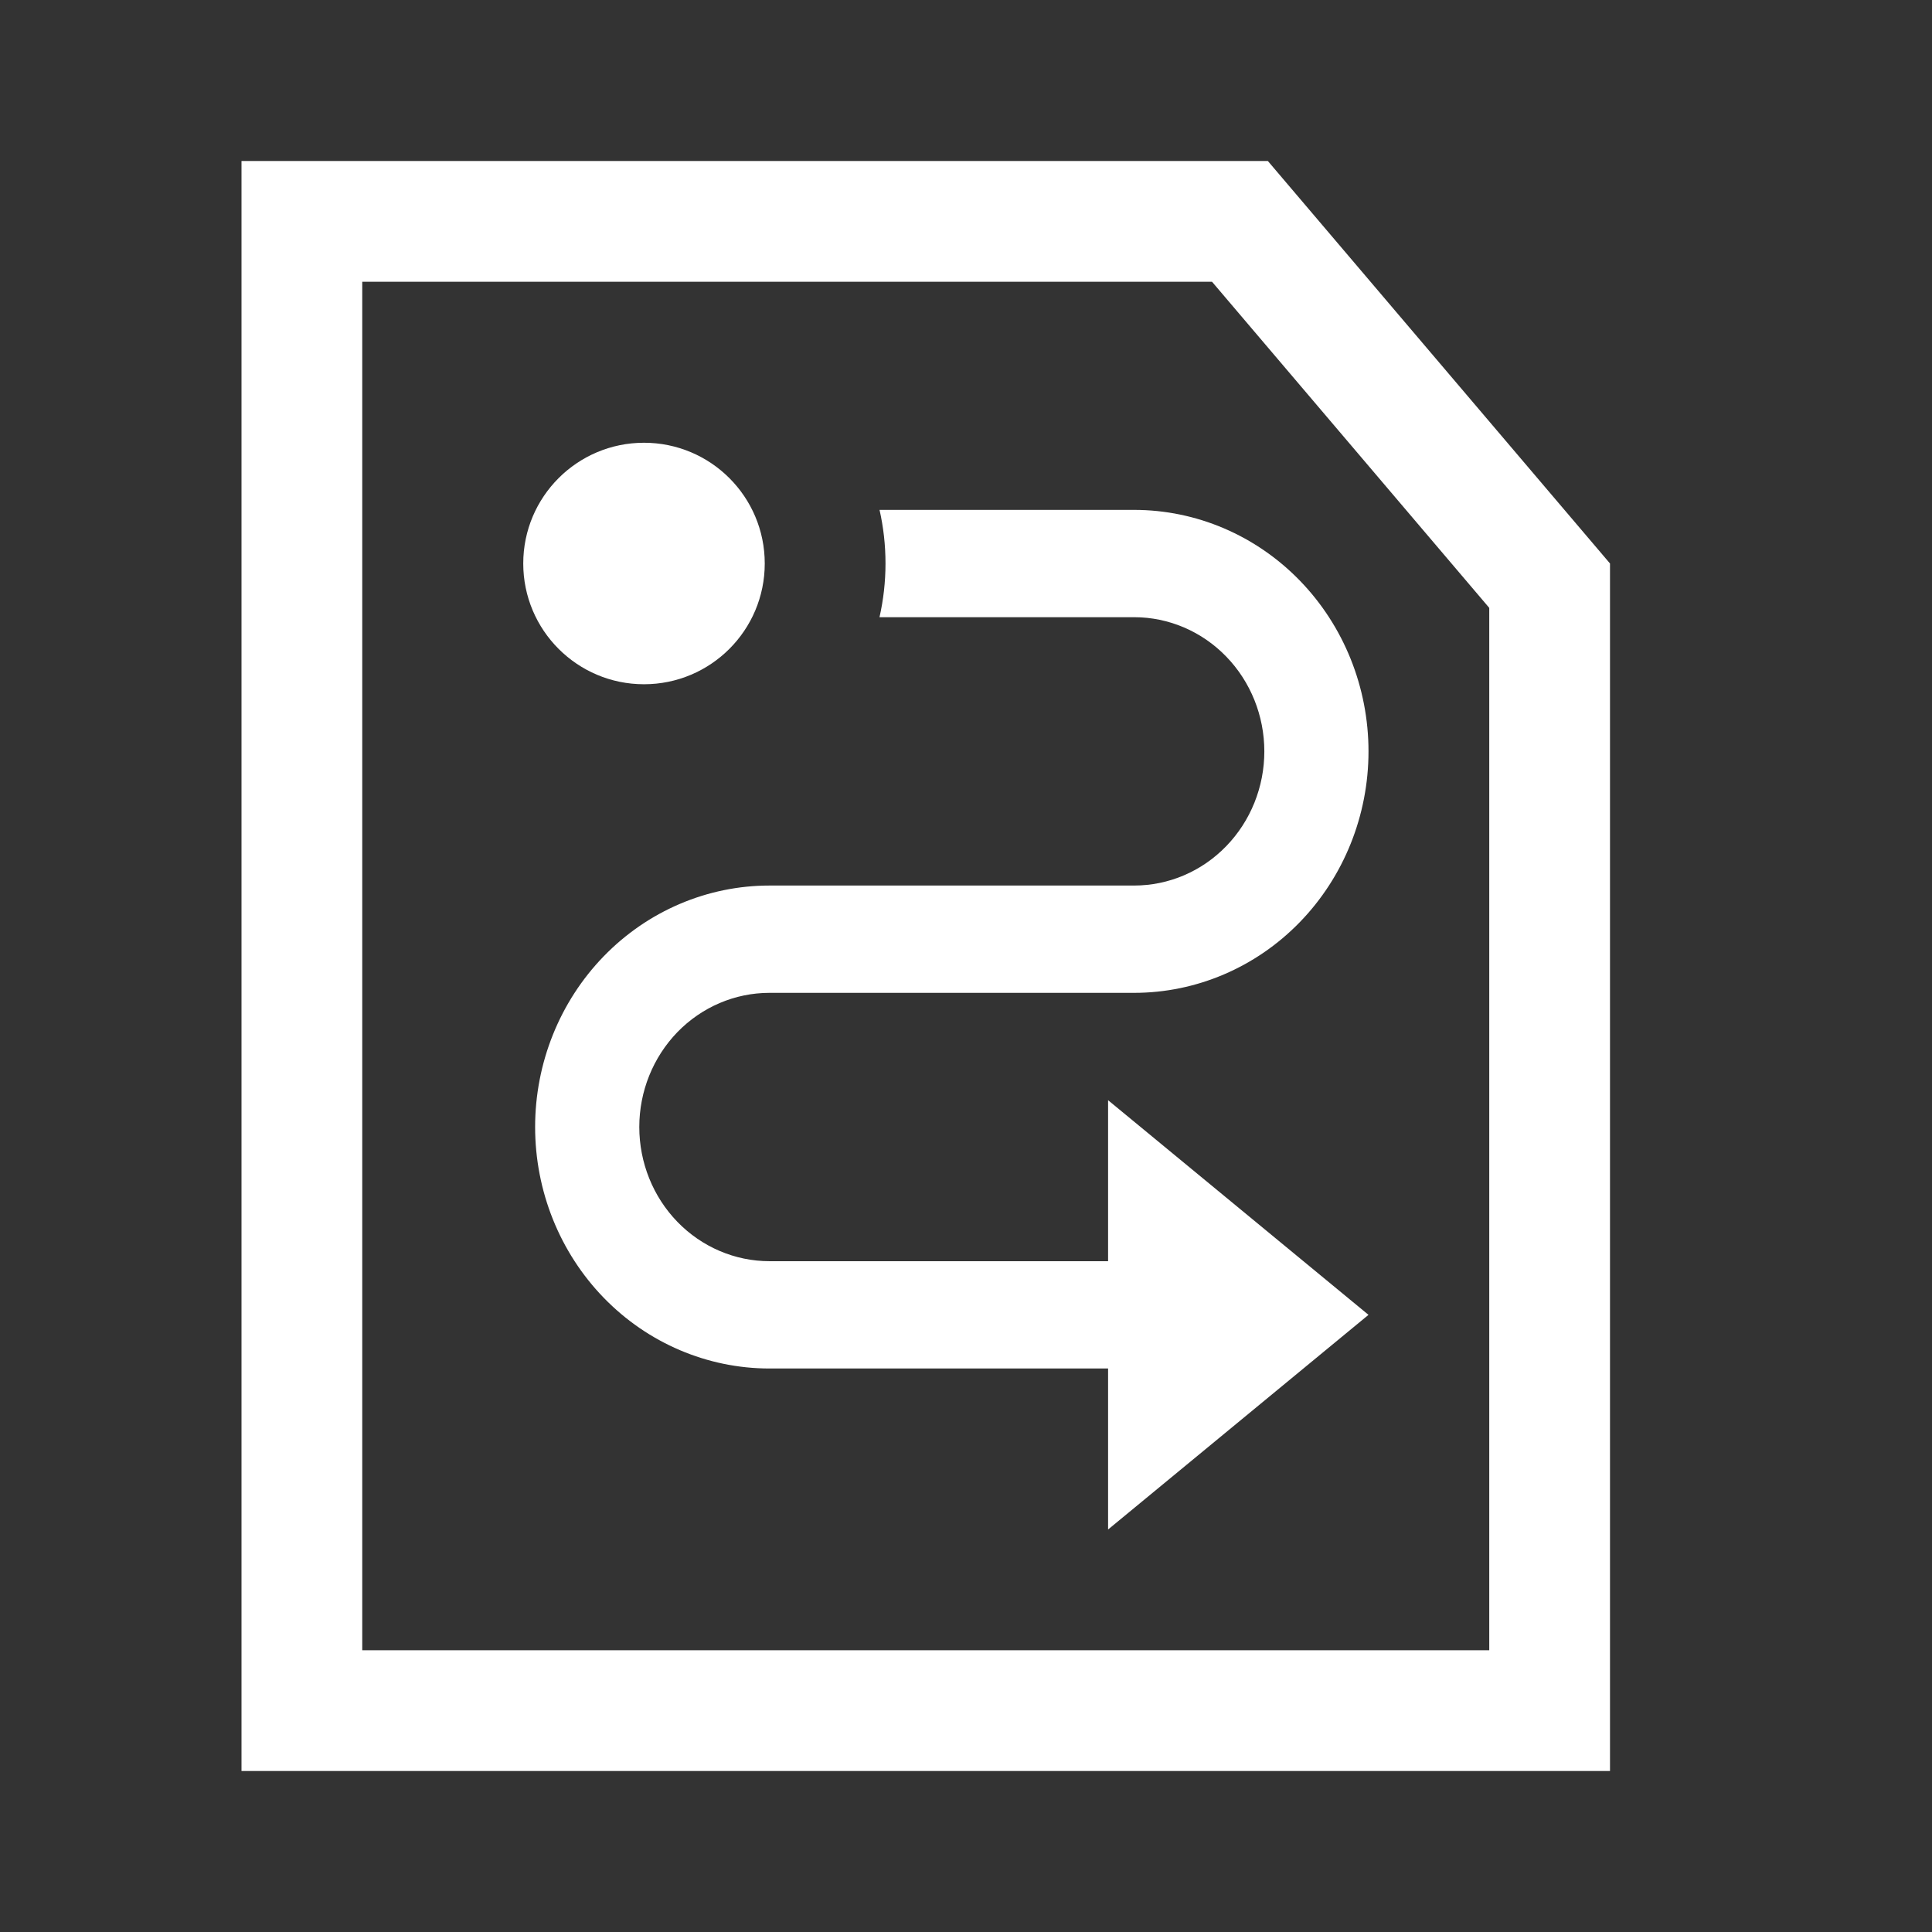 <?xml version="1.0" encoding="UTF-8"?> <svg xmlns="http://www.w3.org/2000/svg" width="48" height="48" viewBox="0 0 48 48" fill="none"><rect x="0" y="0" width="48" height="48" fill="#333333" stroke="none"/> <path d="M7.5 42.5V5.5H23H30.806L38.5 14.551V24V42.5H7.5Z" stroke="white" stroke-width="3"></path> <circle cx="16" cy="14" r="3" fill="white"></circle> <path fill-rule="evenodd" clip-rule="evenodd" d="M21.851 15.334C21.948 14.905 22 14.459 22 14C22 13.542 21.949 13.096 21.852 12.668H28.177C29.721 12.668 31.202 13.3 32.294 14.425C33.386 15.55 34 17.076 34 18.668C34 20.259 33.386 21.785 32.294 22.91C31.202 24.035 29.721 24.667 28.177 24.667L19.118 24.667C18.26 24.667 17.437 25.018 16.83 25.643C16.224 26.269 15.883 27.116 15.883 28C15.883 28.884 16.224 29.732 16.83 30.357C17.437 30.982 18.26 31.334 19.118 31.334L27.53 31.334V27.334L34 32.667L27.53 38V34L19.118 34C17.574 34 16.092 33.368 15 32.243C13.908 31.118 13.295 29.592 13.295 28C13.295 26.409 13.908 24.883 15 23.758C16.092 22.633 17.574 22.001 19.118 22.001L28.177 22.001C29.035 22.001 29.858 21.65 30.464 21.024C31.071 20.399 31.412 19.552 31.412 18.668C31.412 17.784 31.071 16.936 30.464 16.311C29.858 15.686 29.035 15.334 28.177 15.334L21.851 15.334Z" fill="white"></path> </svg> 
